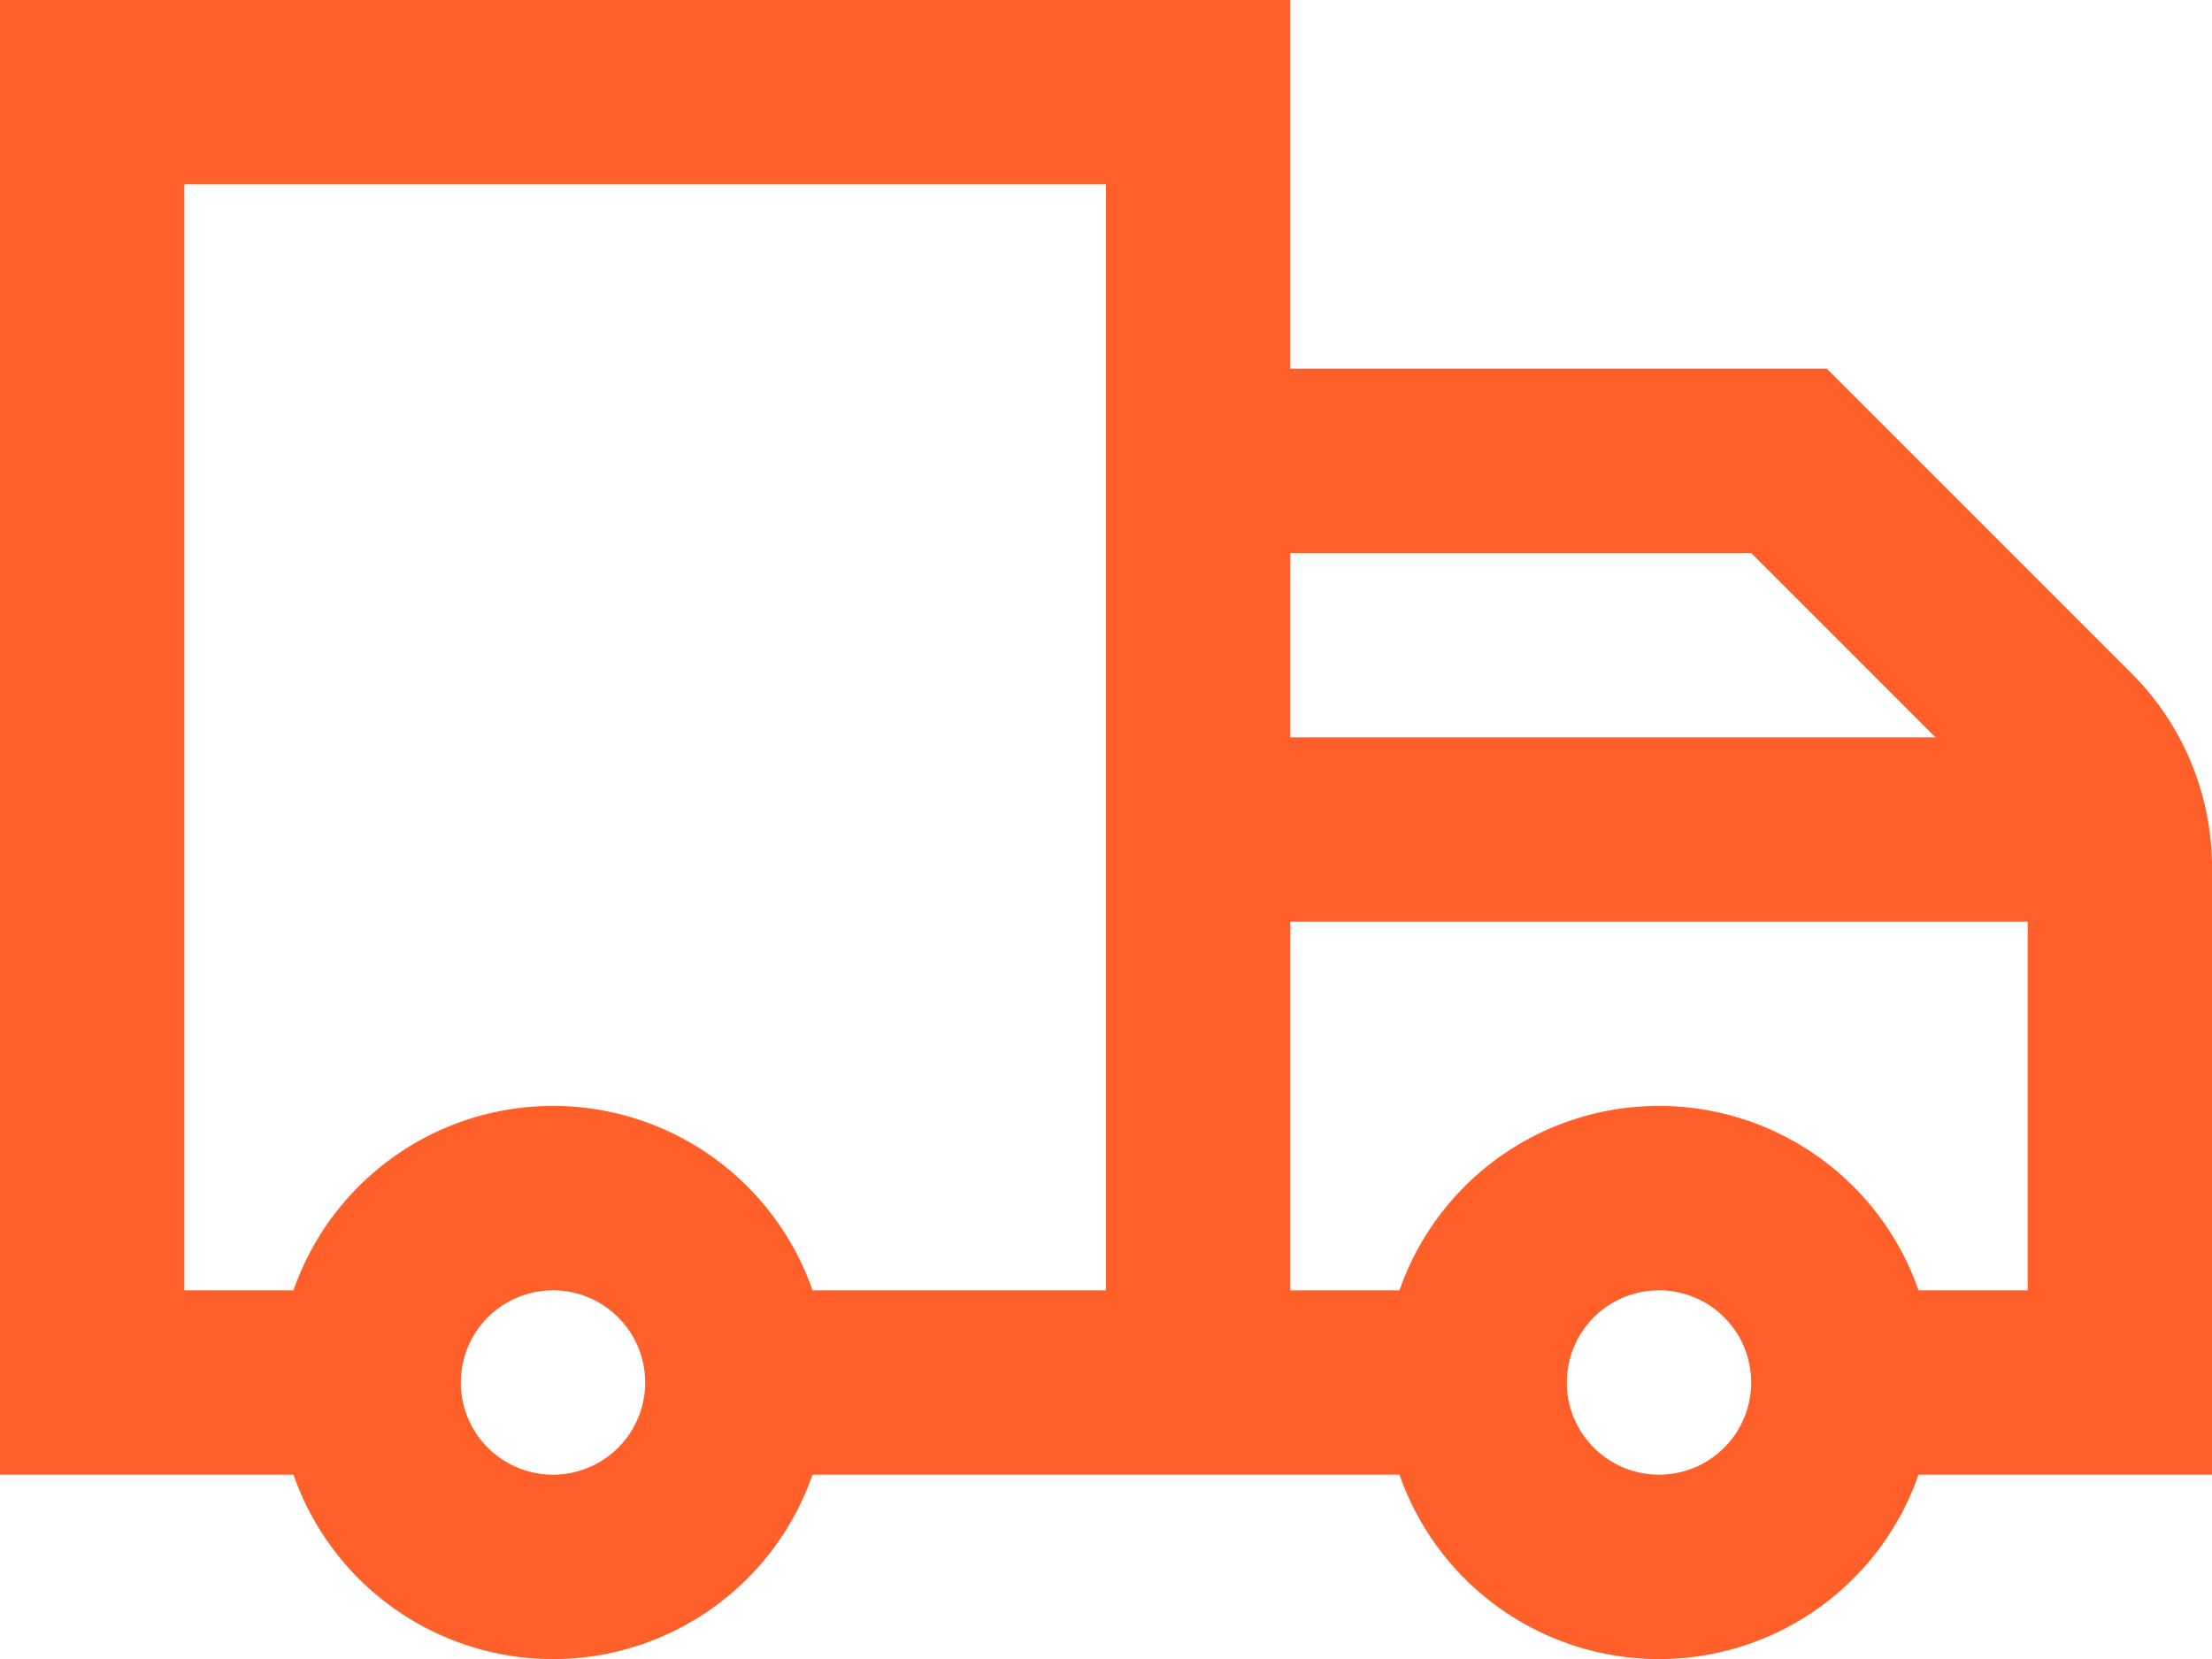 <svg xmlns="http://www.w3.org/2000/svg" width="24" height="18" viewBox="0 0 24 18">
<defs>
    <style>
      .cls-1 {
        fill: #ff5f29;
        fill-rule: evenodd;
      }
    </style>
  </defs>
  <path id="Фигура_31" data-name="Фигура 31" class="cls-1" d="M971.121,1131.3l-3.3-3.3H962v-4H948v16h3.184a2.982,2.982,0,0,0,5.632,0h6.368a2.982,2.982,0,0,0,5.632,0H972v-6.58A2.98,2.98,0,0,0,971.121,1131.3ZM962,1130h5l2,2h-7v-2Zm-8,10a1,1,0,1,1,1-1A1,1,0,0,1,954,1140Zm6-2h-3.184a2.982,2.982,0,0,0-5.632,0H950v-12h10v12Zm6,2a1,1,0,1,1,1-1A1,1,0,0,1,966,1140Zm4-2h-1.184a2.982,2.982,0,0,0-5.632,0H962v-4h8v4Z" transform="translate(-948 -1124)"/>
</svg>
